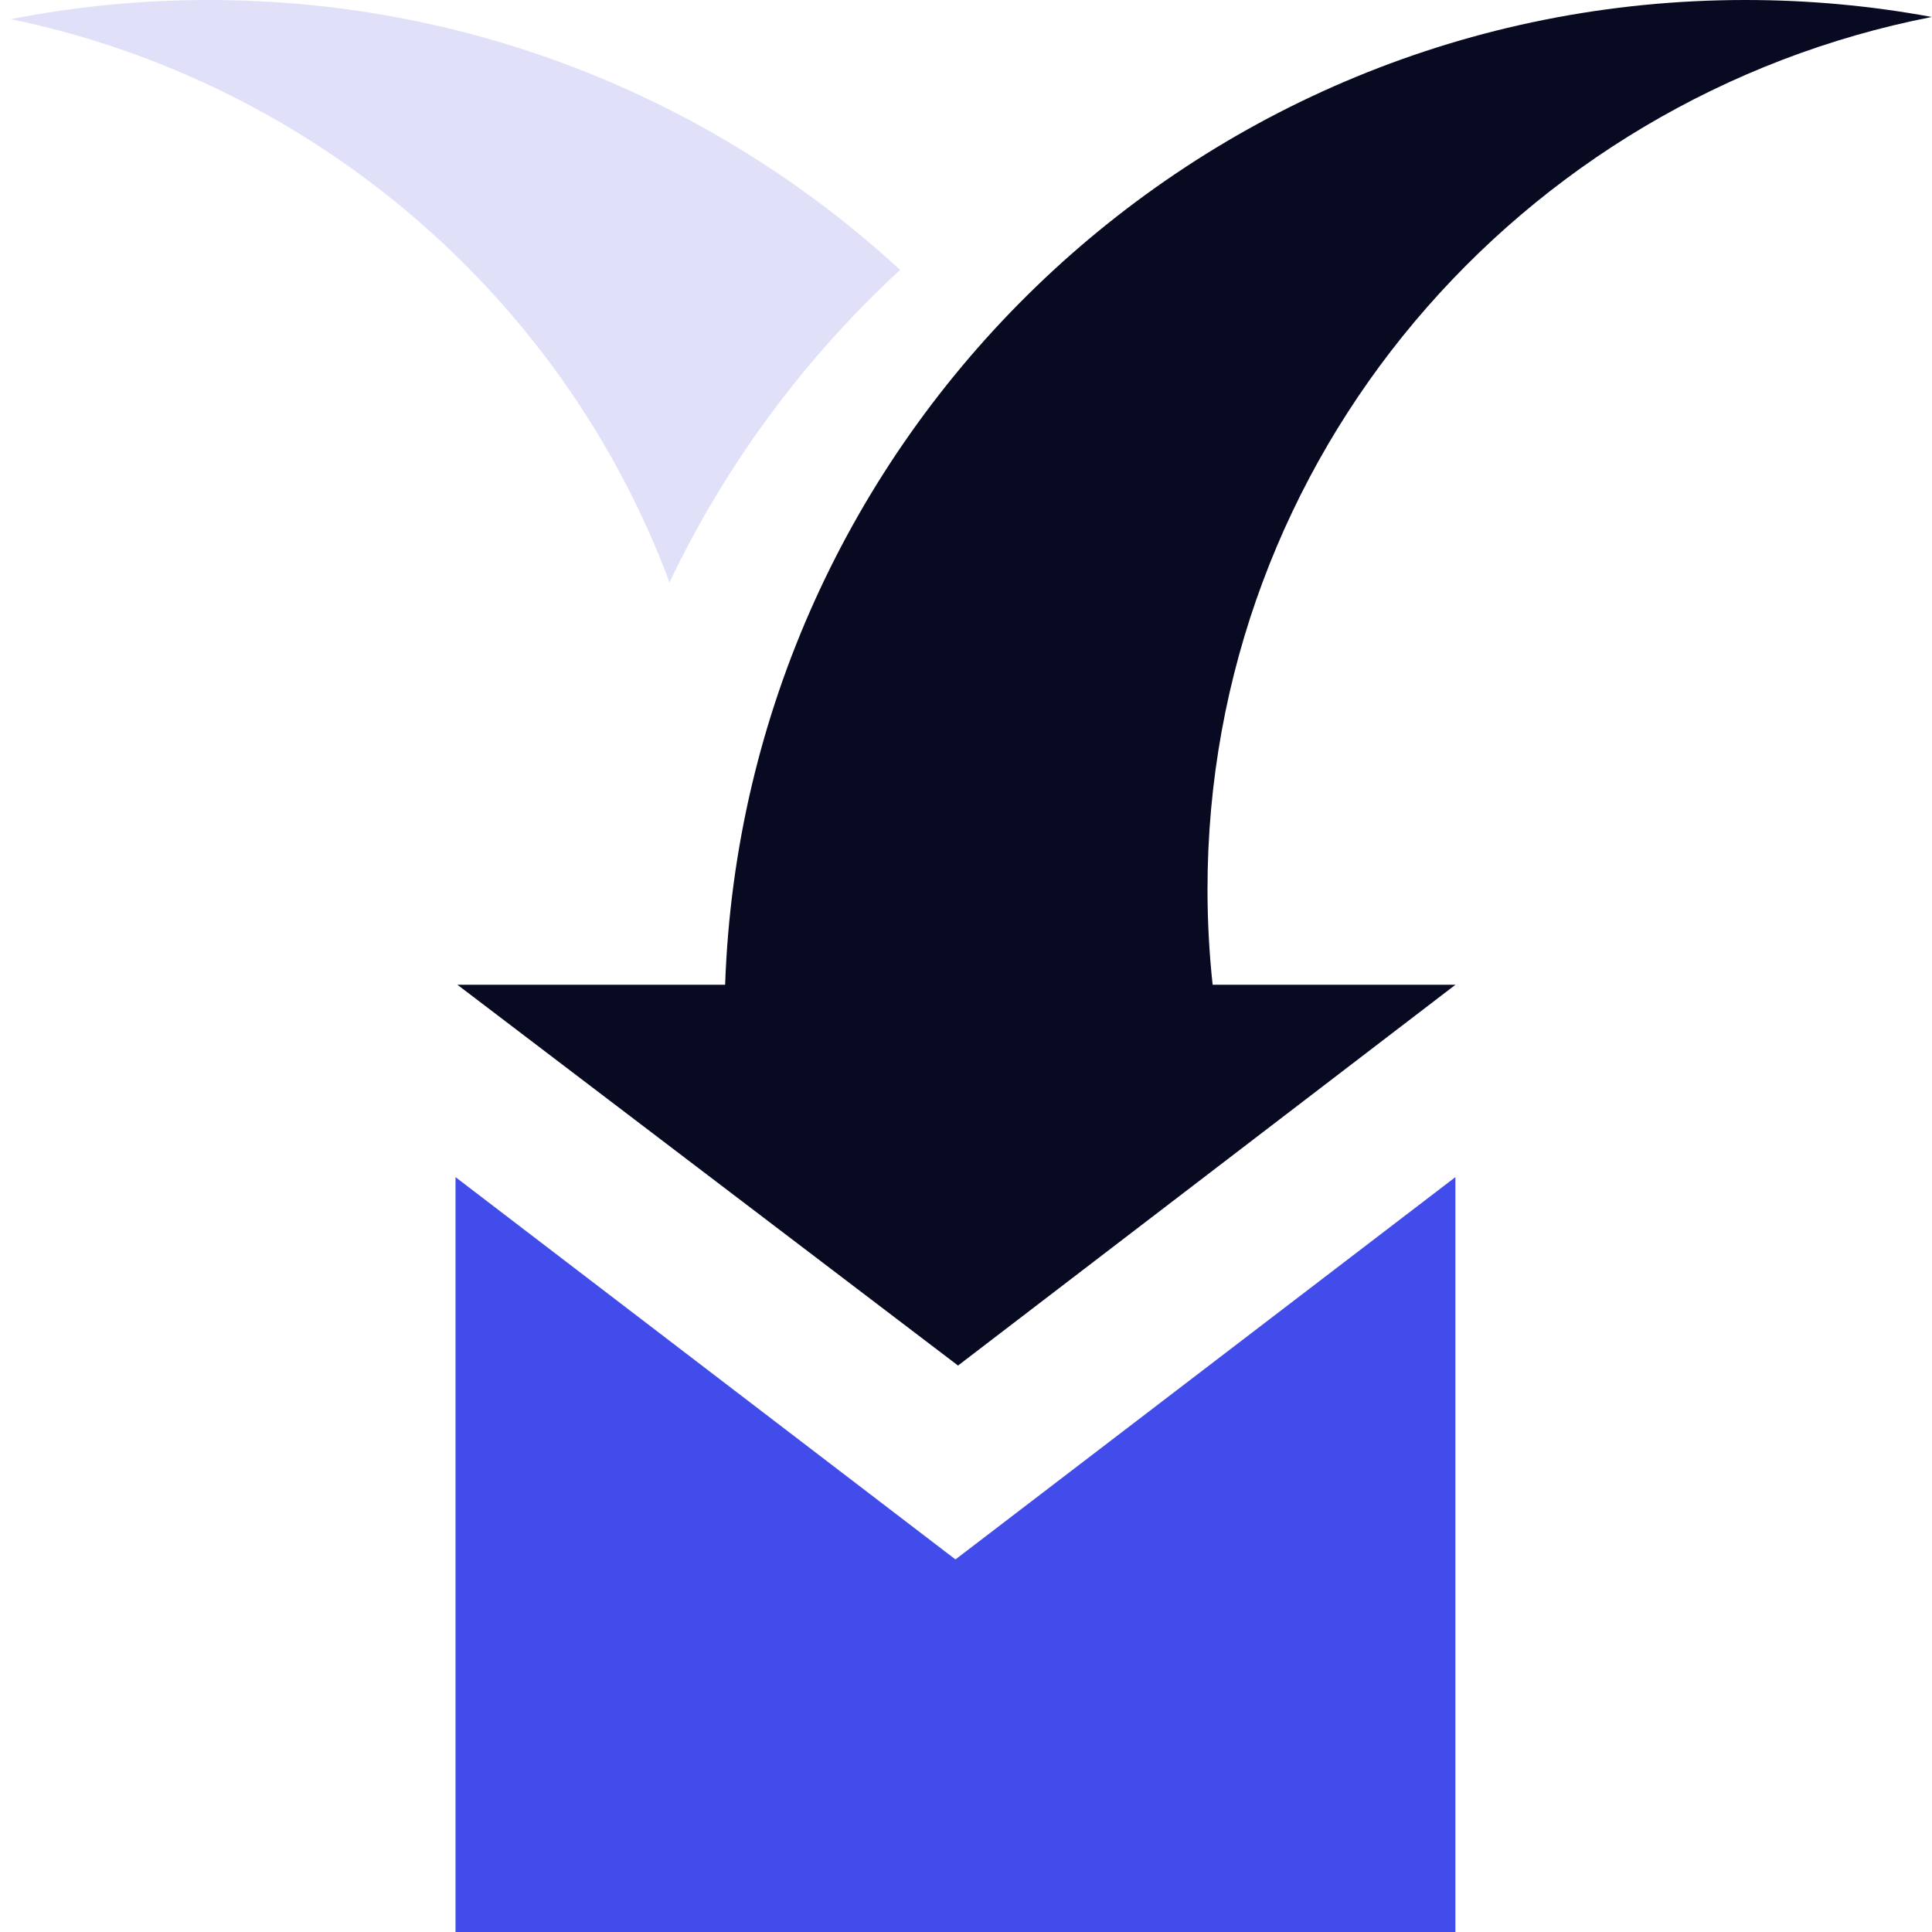<svg width="88" height="88" viewBox="0 0 88 88" fill="none" xmlns="http://www.w3.org/2000/svg">
<g clip-path="url(#clip0_2179_152)">
<path d="M0.497 0.871C14.386 3.762 25.684 13.598 30.495 26.529C33.067 21.128 36.651 16.302 41 12.294C32.716 4.662 21.652 0 9.5 0C6.42 0 3.41 0.299 0.497 0.871Z" fill="#E0E1F9"/>
<path d="M20.748 53.616L43.52 71.03L66.291 53.616V88H20.748V53.616Z" fill="#424CEA"/>
<path d="M55 40.5C55 20.841 69.18 4.453 87.988 0.773C85.236 0.265 82.399 0 79.5 0C54.37 0 33.895 19.935 33.029 44.854H20.834L43.637 62.199L66.295 44.854H55.234C55.079 43.424 55 41.971 55 40.5Z" fill="#070A21"/>
</g>
<defs>
<clipPath id="clip0_2179_152">
<rect width="88" height="88" fill="white"/>
</clipPath>
</defs>
</svg>
